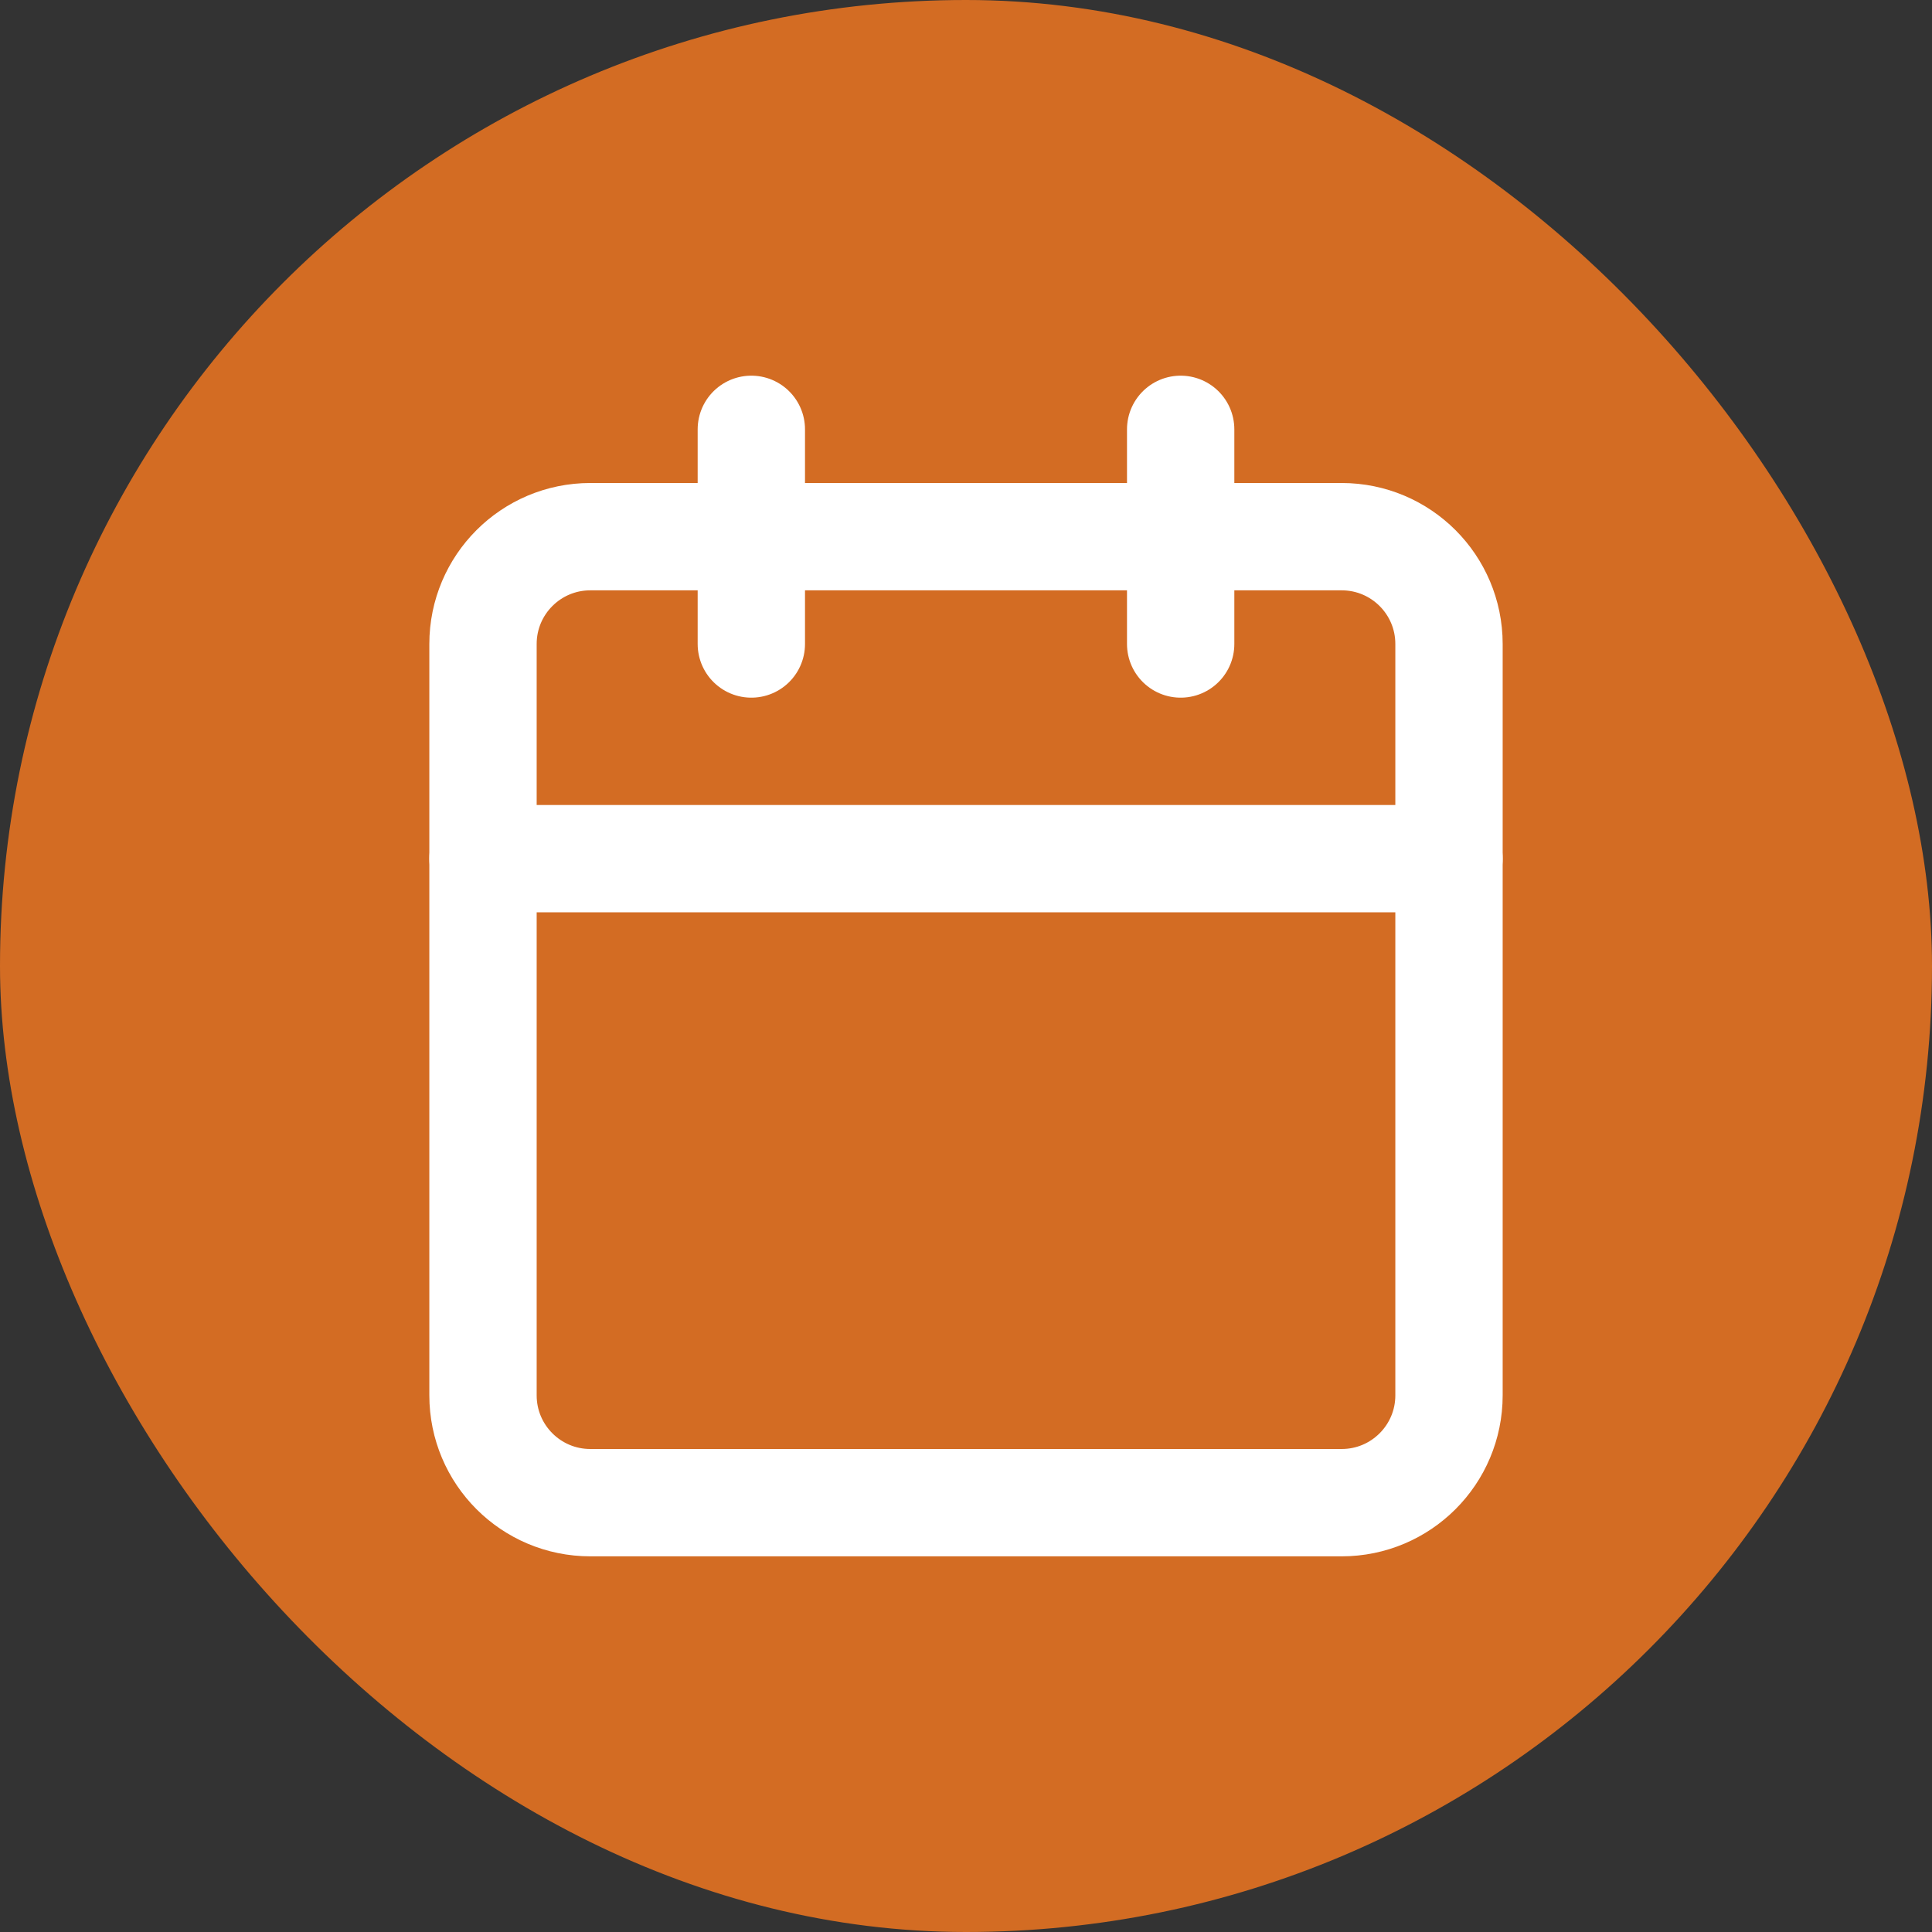<?xml version="1.0" encoding="UTF-8"?> <svg xmlns="http://www.w3.org/2000/svg" width="36" height="36" viewBox="0 0 36 36" fill="none"><rect x="0" y="0" width="36" height="36" fill="#333333" stroke="none"/><rect width="36" height="36" rx="18" fill="#D36C23"></rect><path d="M14 8V12" stroke="white" stroke-width="2" stroke-linecap="round" stroke-linejoin="round"></path><path d="M22 8V12" stroke="white" stroke-width="2" stroke-linecap="round" stroke-linejoin="round"></path><path d="M25 10H11C9.895 10 9 10.895 9 12V26C9 27.105 9.895 28 11 28H25C26.105 28 27 27.105 27 26V12C27 10.895 26.105 10 25 10Z" stroke="white" stroke-width="2" stroke-linecap="round" stroke-linejoin="round"></path><path d="M9 16H27" stroke="white" stroke-width="2" stroke-linecap="round" stroke-linejoin="round"></path></svg> 